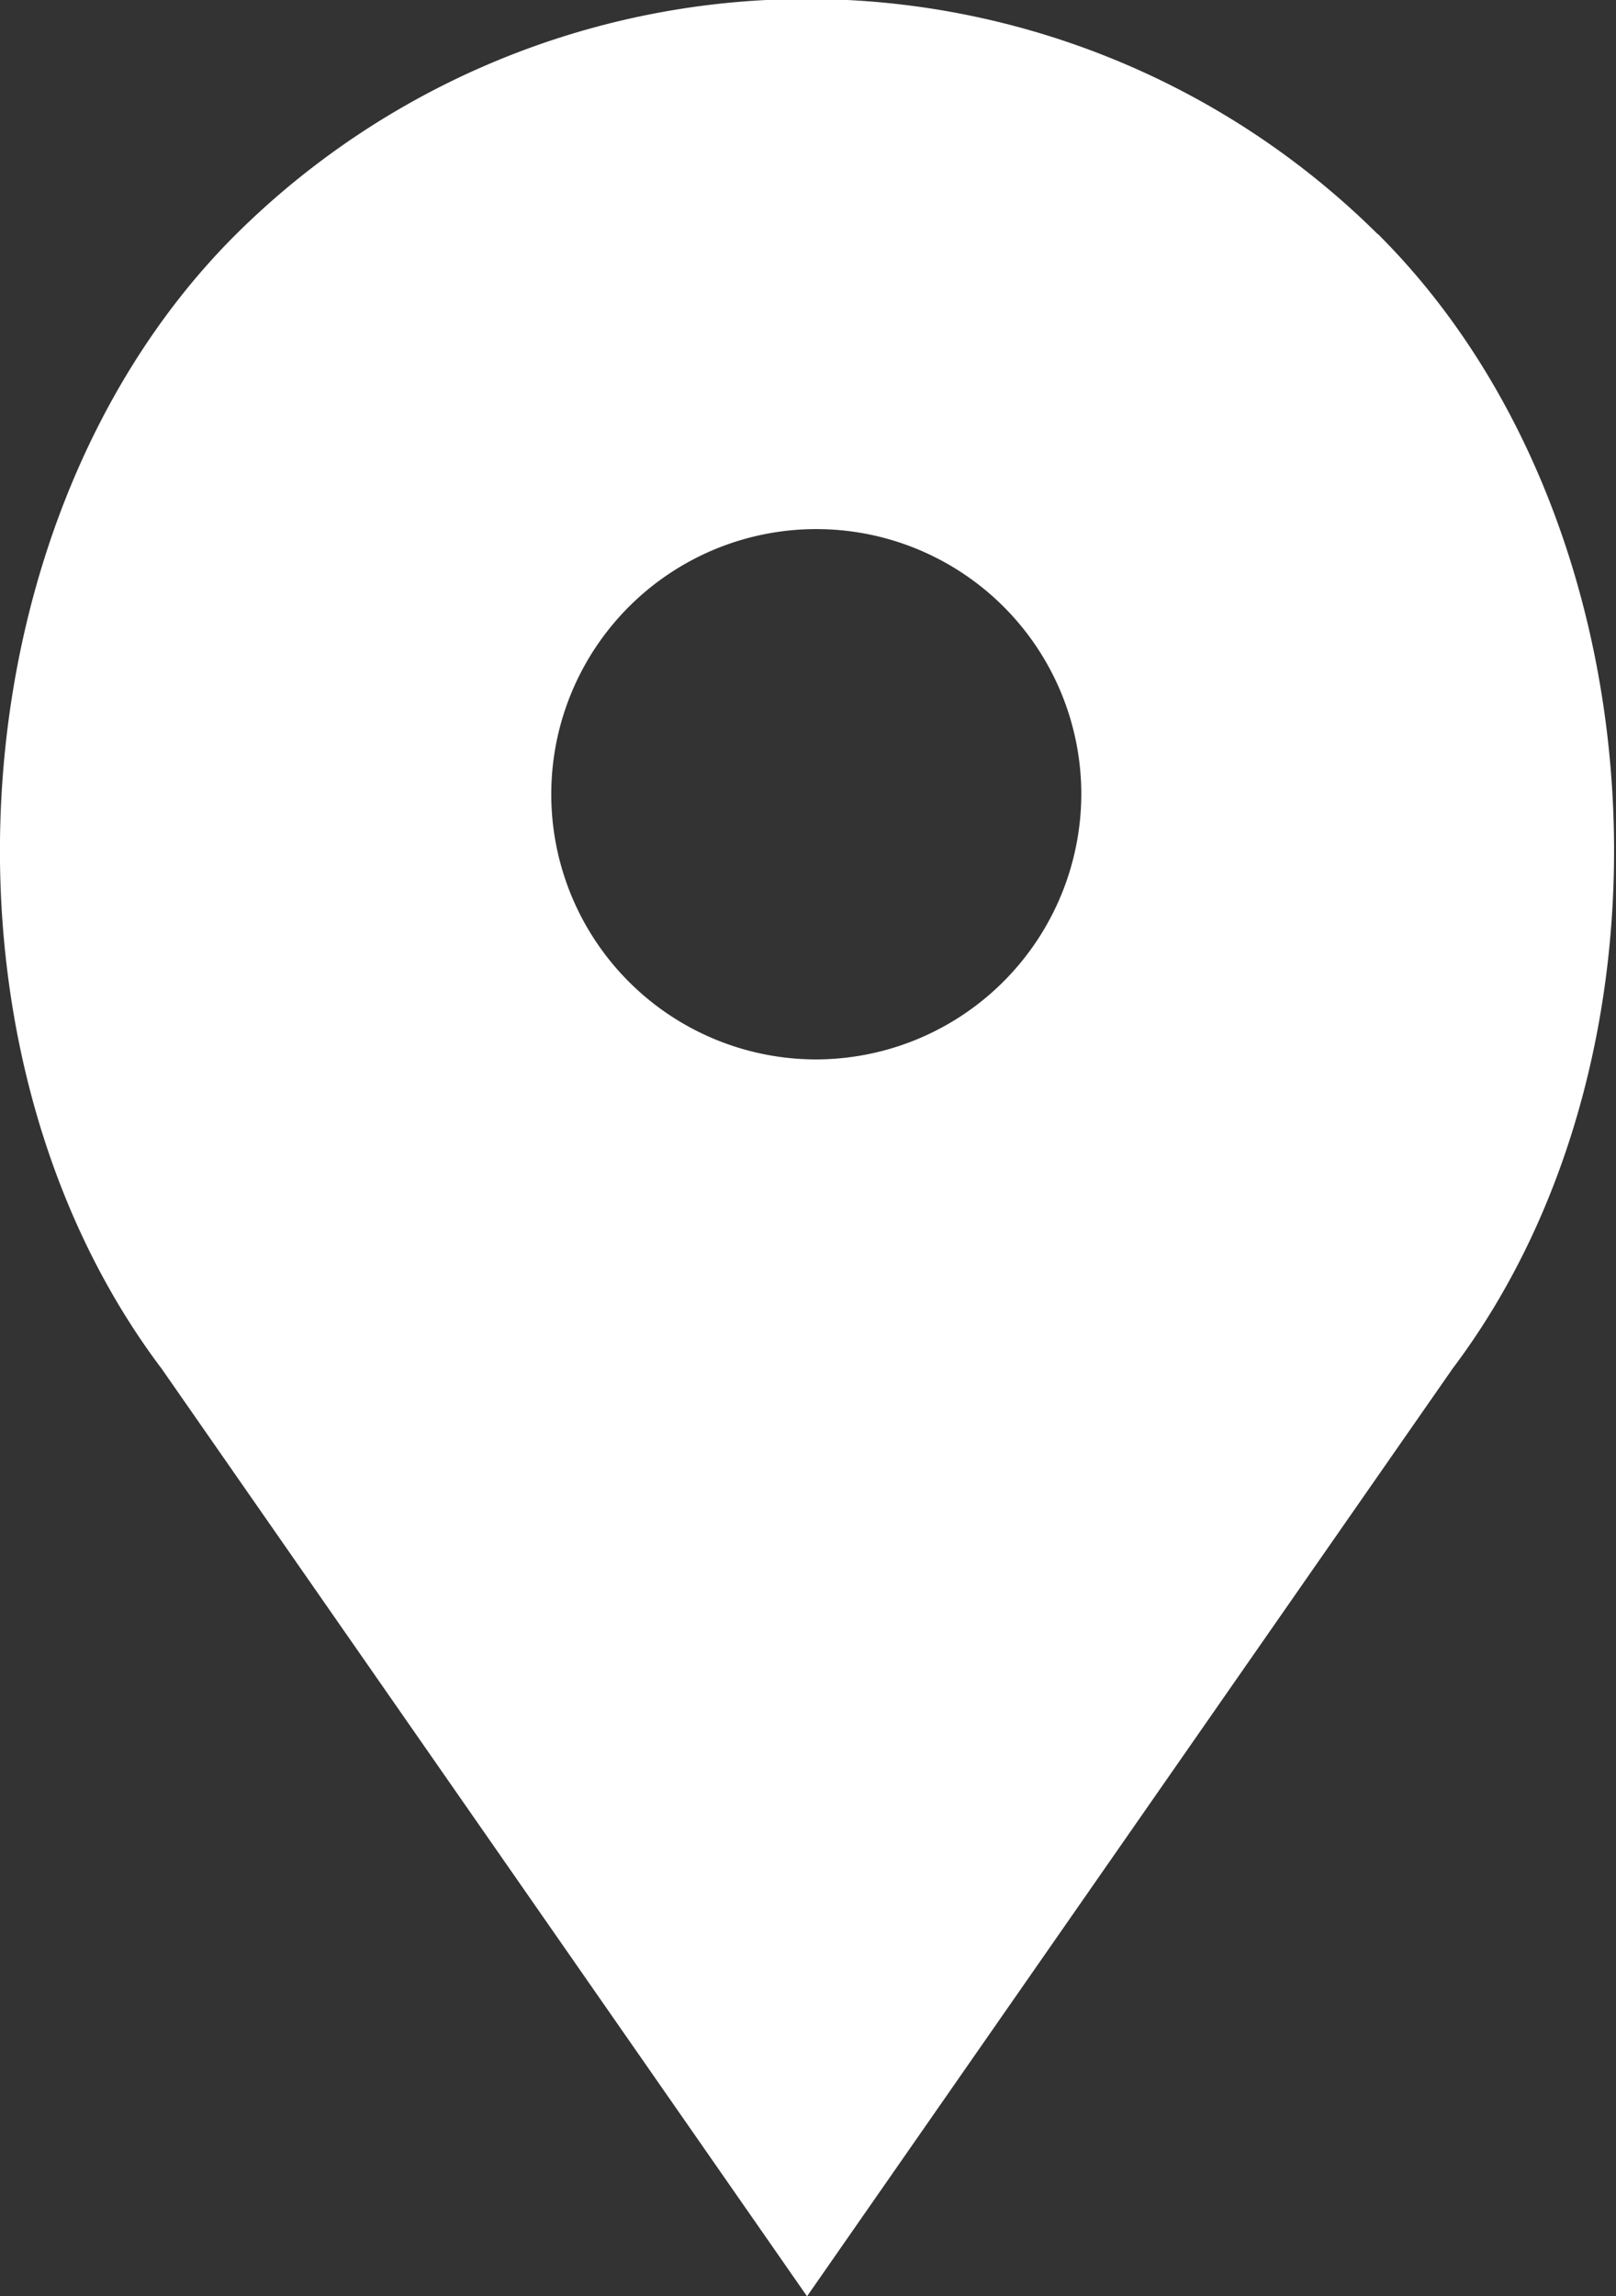 <svg xmlns="http://www.w3.org/2000/svg" width="26.031" height="36.969" viewBox="0 0 26.031 36.969">
  <rect x="0" y="0" width="26.031" height="36.969" fill="#333333" stroke="none"/>
  <defs>
    <style>
      .cls-1 {
        fill: #fff;
        fill-rule: evenodd;
      }
    </style>
  </defs>
  <path id="icon-pin-white.svg" class="cls-1" d="M610.192,12.8a13.057,13.057,0,0,0-18.387,0c-4.574,4.55-5.088,13.12-1.2,18.268L601,46l10.4-14.937c3.881-5.148,3.367-13.718-1.208-18.268h0Zm-9.066,13.287a4.269,4.269,0,1,1,4.292-4.269,4.28,4.28,0,0,1-4.292,4.269h0Zm0,0" transform="translate(-588 -9.031)"/>
</svg>
